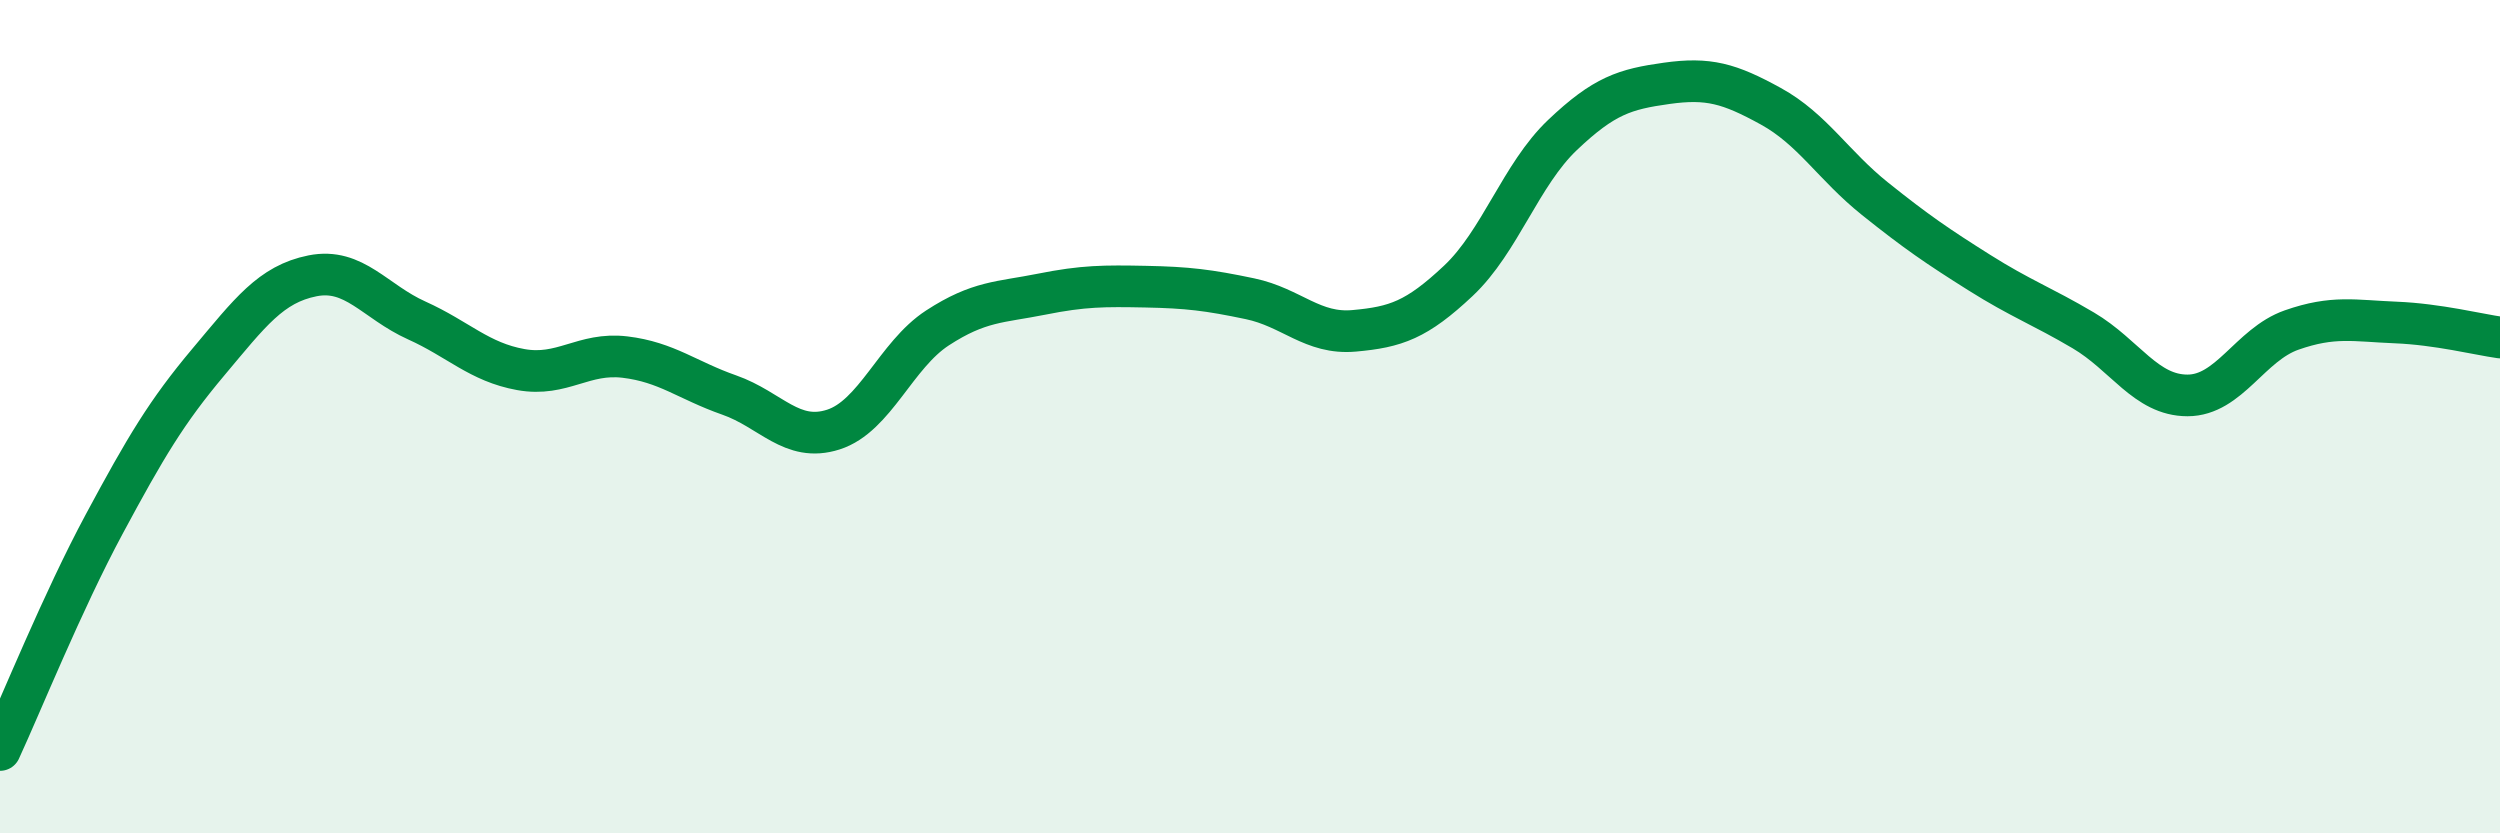
    <svg width="60" height="20" viewBox="0 0 60 20" xmlns="http://www.w3.org/2000/svg">
      <path
        d="M 0,18 C 0.5,16.92 1.5,14.44 2.5,12.58 C 3.5,10.72 4,9.88 5,8.69 C 6,7.5 6.5,6.82 7.5,6.62 C 8.5,6.42 9,7.24 10,7.69 C 11,8.14 11.5,8.69 12.5,8.87 C 13.5,9.05 14,8.45 15,8.57 C 16,8.69 16.5,9.13 17.5,9.48 C 18.5,9.83 19,10.63 20,10.31 C 21,9.99 21.5,8.52 22.5,7.87 C 23.5,7.22 24,7.26 25,7.06 C 26,6.86 26.5,6.86 27.5,6.88 C 28.5,6.9 29,6.96 30,7.17 C 31,7.38 31.5,8.03 32.5,7.94 C 33.5,7.85 34,7.68 35,6.74 C 36,5.8 36.5,4.19 37.5,3.24 C 38.5,2.29 39,2.14 40,2 C 41,1.86 41.5,2 42.5,2.55 C 43.5,3.1 44,3.97 45,4.77 C 46,5.57 46.5,5.91 47.5,6.54 C 48.5,7.17 49,7.34 50,7.93 C 51,8.52 51.5,9.49 52.5,9.49 C 53.5,9.49 54,8.27 55,7.92 C 56,7.57 56.5,7.7 57.5,7.74 C 58.5,7.78 59.5,8.03 60,8.1L60 20L0 20Z"
        fill="#008740"
        opacity="0.1"
        stroke-linecap="round"
        stroke-linejoin="round"
      />
      <path
        d="M 0,18 C 0.5,16.92 1.5,14.44 2.5,12.58 C 3.5,10.72 4,9.88 5,8.69 C 6,7.5 6.5,6.82 7.5,6.62 C 8.5,6.42 9,7.24 10,7.69 C 11,8.14 11.5,8.69 12.5,8.87 C 13.5,9.05 14,8.45 15,8.57 C 16,8.69 16.5,9.13 17.5,9.48 C 18.5,9.83 19,10.63 20,10.31 C 21,9.99 21.5,8.52 22.5,7.87 C 23.5,7.22 24,7.26 25,7.06 C 26,6.86 26.5,6.86 27.5,6.88 C 28.5,6.9 29,6.96 30,7.17 C 31,7.38 31.5,8.03 32.5,7.94 C 33.5,7.85 34,7.68 35,6.74 C 36,5.8 36.5,4.19 37.5,3.24 C 38.5,2.29 39,2.14 40,2 C 41,1.86 41.5,2 42.5,2.55 C 43.5,3.1 44,3.97 45,4.77 C 46,5.57 46.5,5.91 47.5,6.54 C 48.5,7.17 49,7.34 50,7.93 C 51,8.52 51.5,9.49 52.5,9.49 C 53.5,9.49 54,8.27 55,7.92 C 56,7.57 56.5,7.7 57.5,7.74 C 58.5,7.78 59.5,8.03 60,8.1"
        stroke="#008740"
        stroke-width="1"
        fill="none"
        stroke-linecap="round"
        stroke-linejoin="round"
      />
    </svg>
  